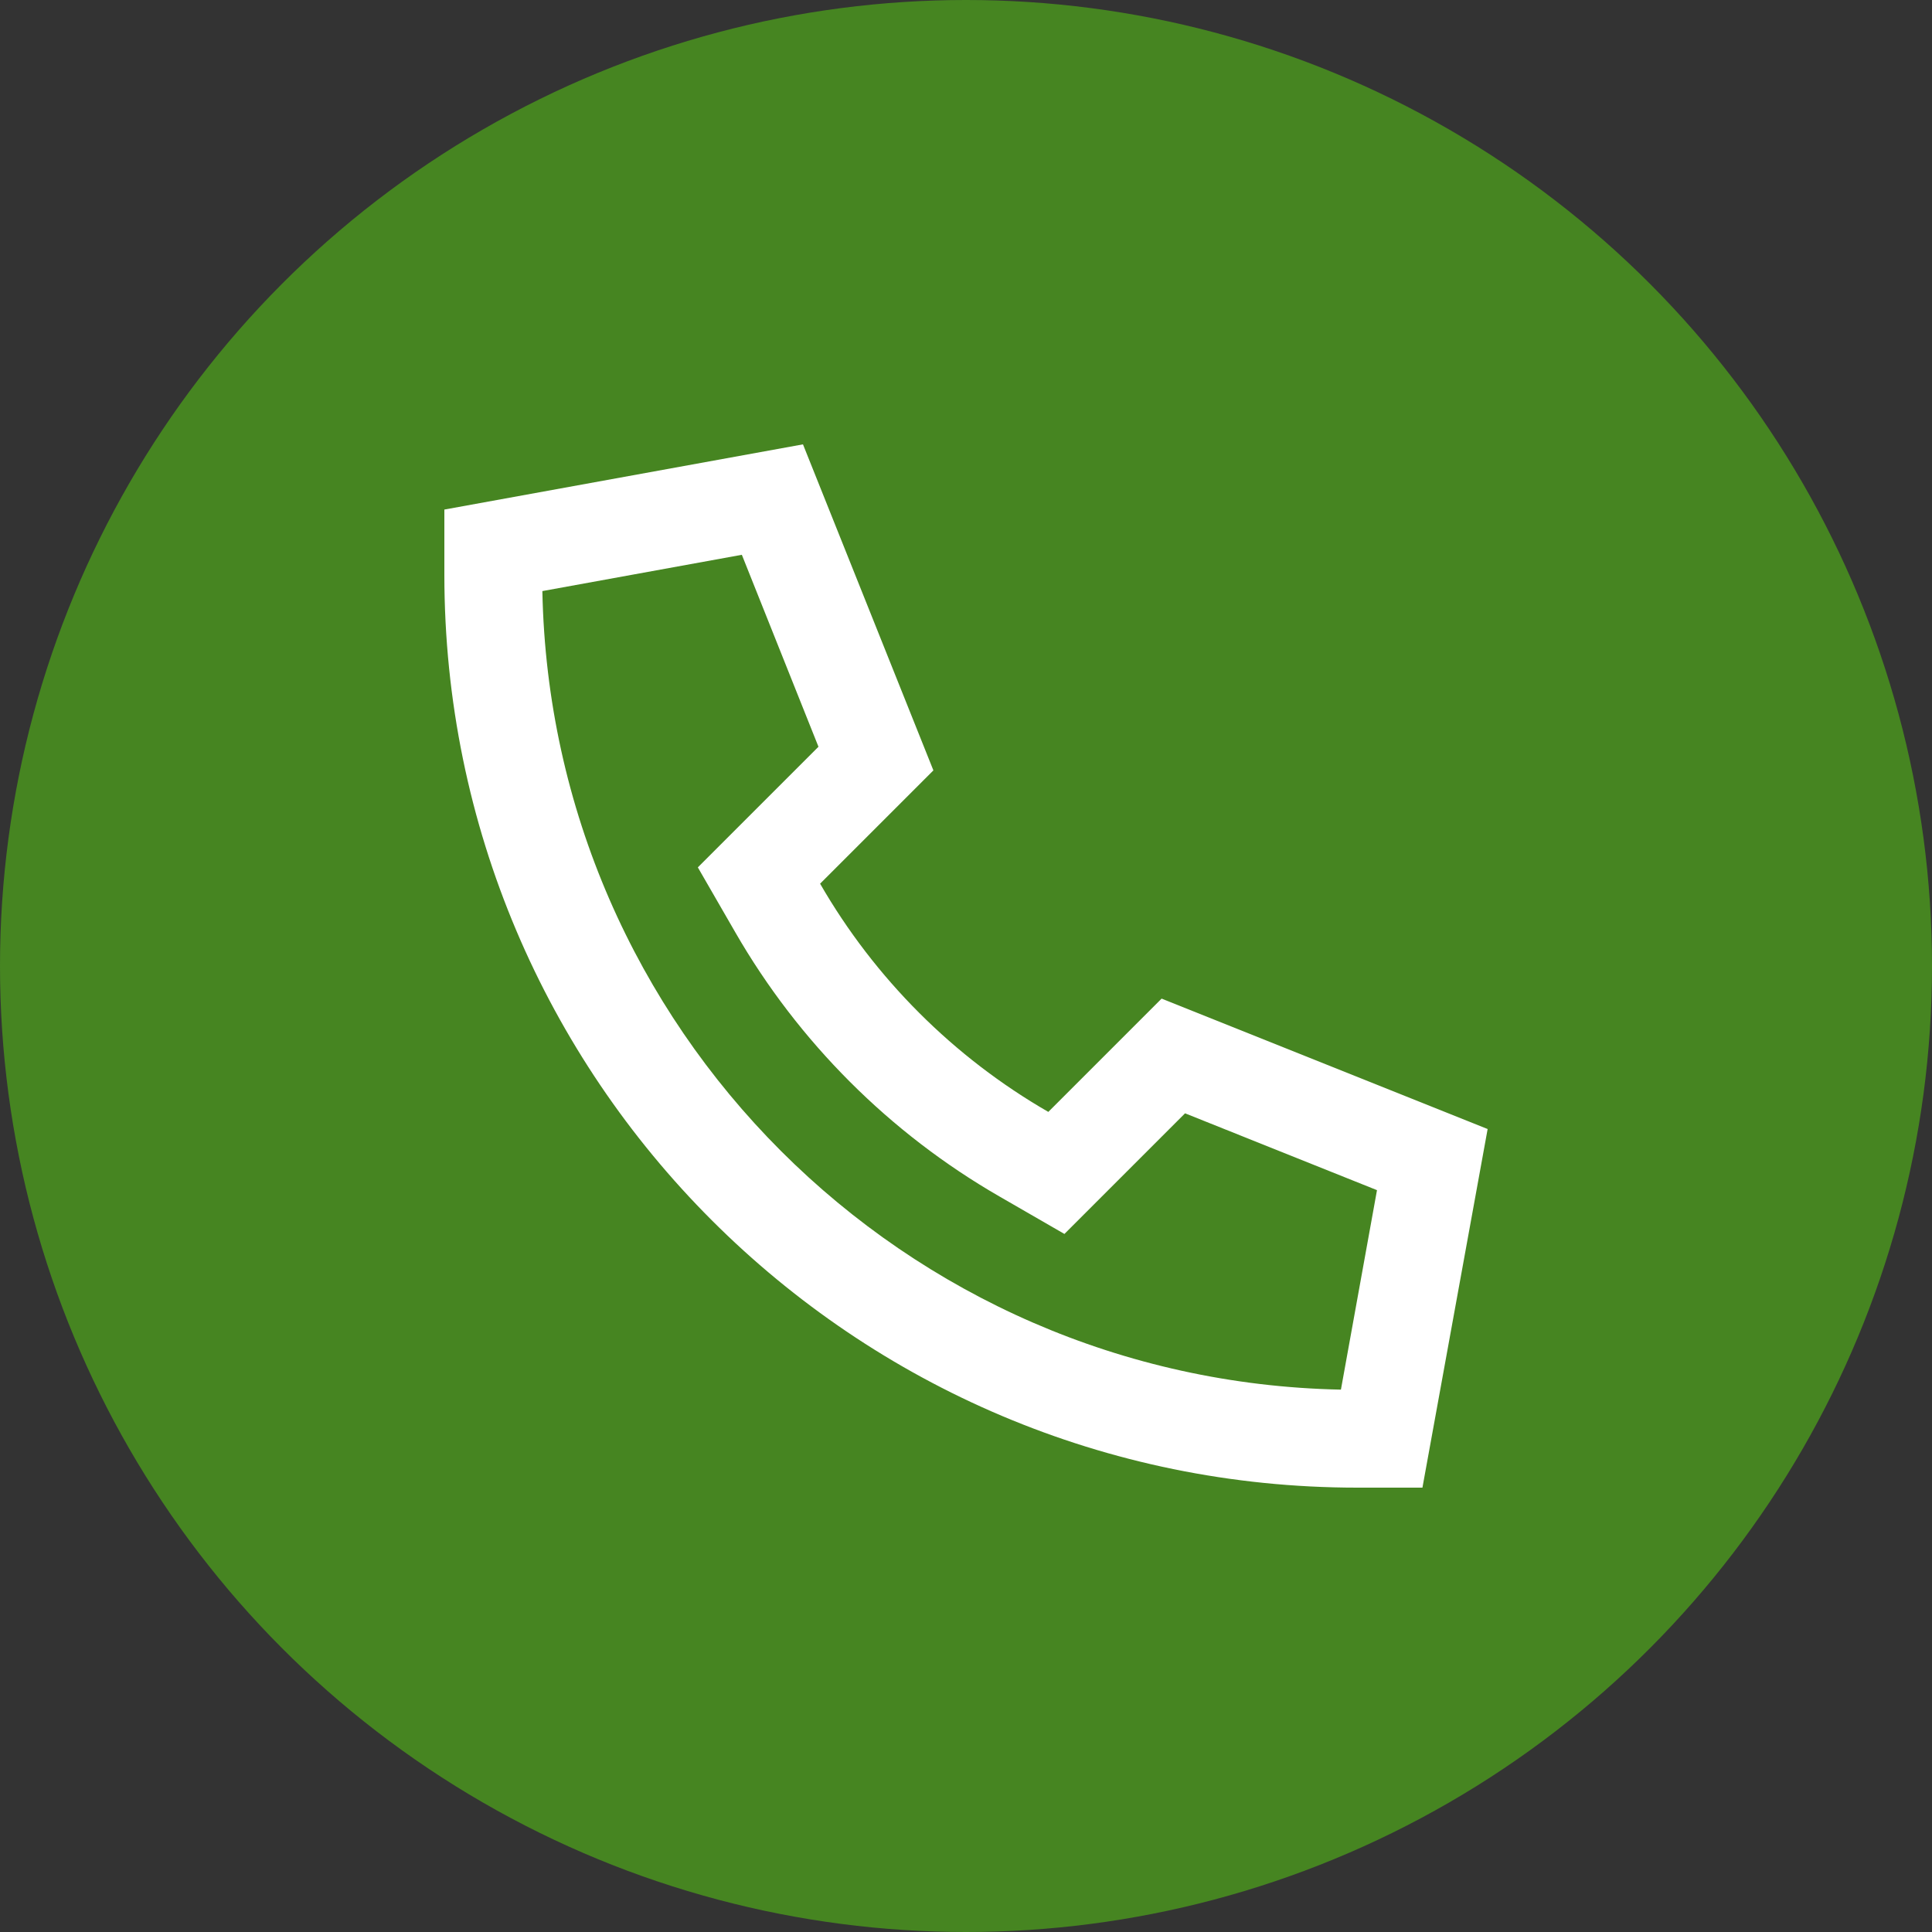 <svg width="100" height="100" viewBox="0 0 100 100" fill="none" xmlns="http://www.w3.org/2000/svg">
<rect x="0" y="0" width="100" height="100" fill="#333333" stroke="none"/>
<circle cx="50" cy="50" r="50" fill="#468521"/>
<path d="M55.094 63.869L51.73 61.928C46.056 58.659 41.331 53.934 38.061 48.26L36.12 44.895L38.862 42.153L42.364 38.652L38.398 28.716L28.073 30.594C28.516 53.217 46.783 71.473 69.406 71.927L71.273 61.602L61.338 57.625L57.836 61.127L55.094 63.869ZM60.125 51.688L77 58.438L73.625 77H70.25C44.157 77 23 55.843 23 29.75V26.375L41.562 23L48.312 39.875L42.448 45.739C45.275 50.643 49.357 54.725 54.261 57.552L60.125 51.688Z" fill="white"/>
</svg>
